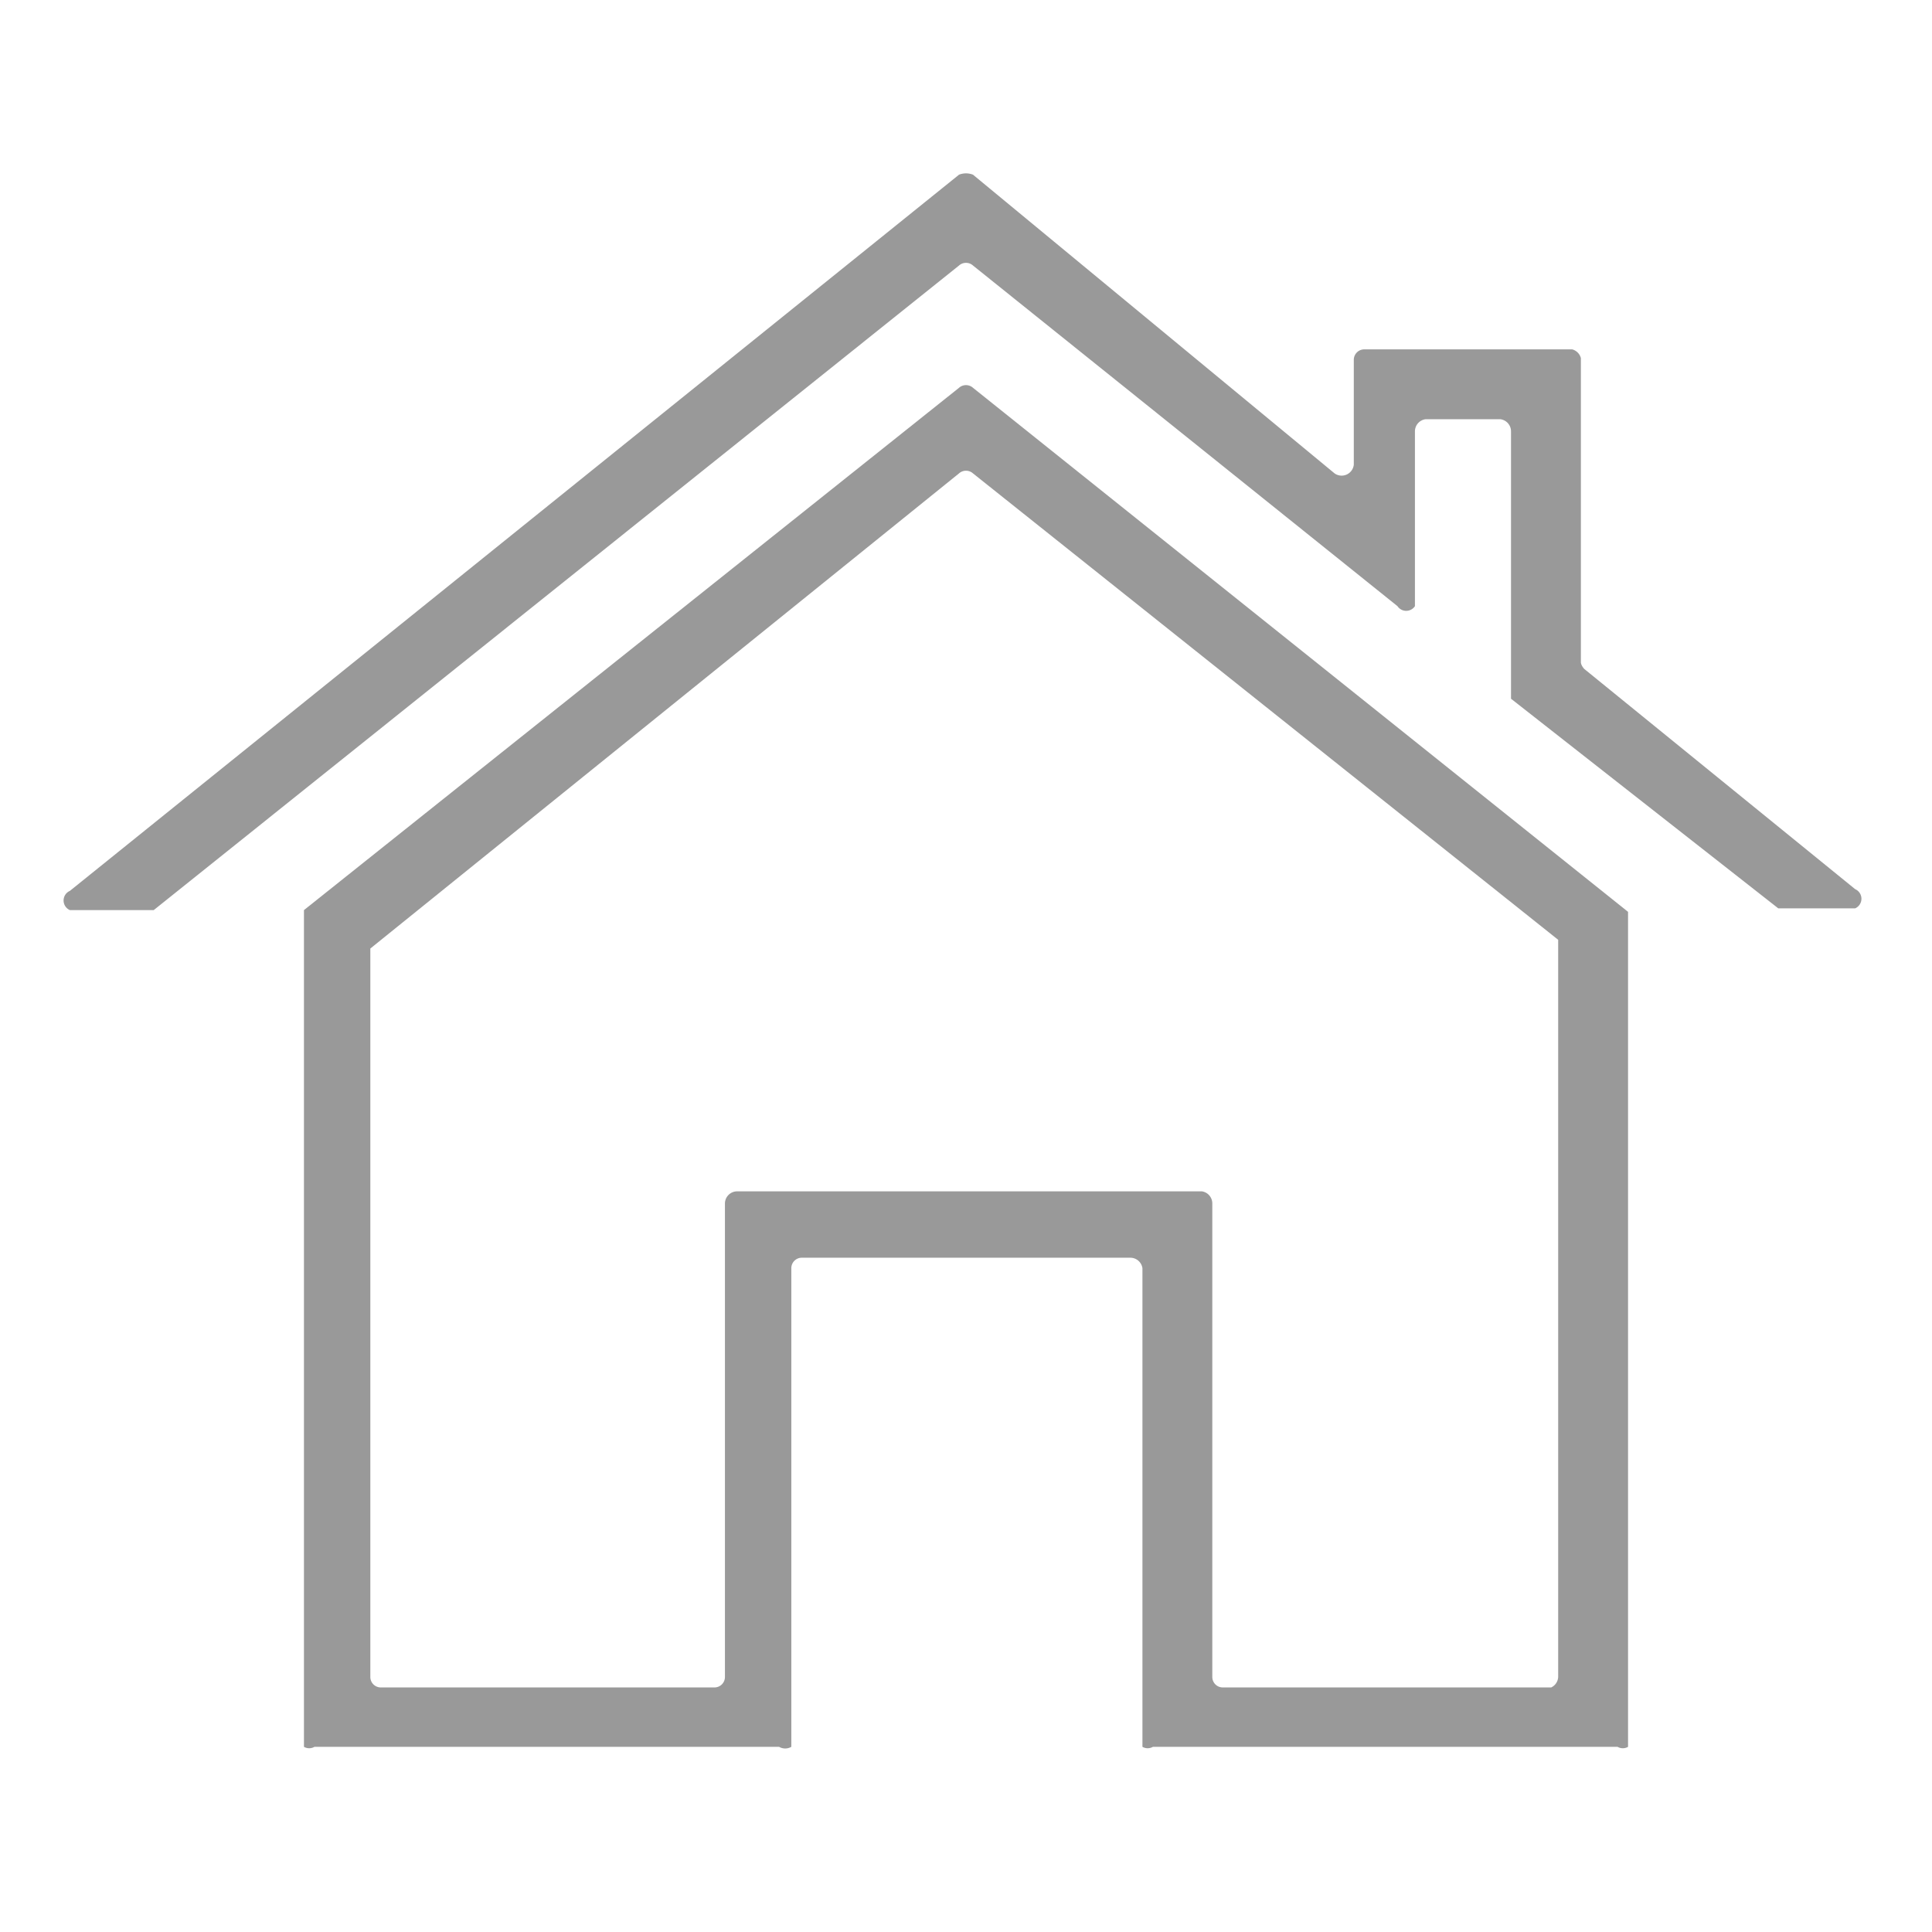 <svg id="Layer_1" data-name="Layer 1" xmlns="http://www.w3.org/2000/svg" viewBox="0 0 11.06 11.06"><defs><style>.cls-1{opacity:0.4;}</style></defs><title>home-ic</title><g class="cls-1"><path d="M9.05,3.79V2.05A.07.07,0,0,0,9,2H7.81a.06.06,0,0,0-.06.06v.6a.07.07,0,0,1-.11.05L5.57,1a.11.11,0,0,0-.08,0L.4,5.1a.06.06,0,0,0,0,.11H.88L5.49,1.52a.06.06,0,0,1,.08,0L8,3.47a.06.06,0,0,0,.1,0v-1a.07.07,0,0,1,.06-.07h.43a.07.07,0,0,1,.06.07V4s0,0,0,0L10.18,5.2h.44a.06.06,0,0,0,0-.11L9.07,3.83S9.05,3.81,9.05,3.79Z"/><path d="M1.74,5.21h0V10A.06.06,0,0,0,1.8,10H4.46A.07.07,0,0,0,4.53,10V7.26a.06.06,0,0,1,.06-.06H6.47a.07.07,0,0,1,.07.06V10A.06.06,0,0,0,6.6,10H9.26A.06.06,0,0,0,9.32,10V5.22h0l-3.75-3a.06.06,0,0,0-.08,0ZM8.88,9.66H7a.06.06,0,0,1-.06-.06V6.89a.07.07,0,0,0-.06-.07H4.22a.07.07,0,0,0-.07.07V9.6a.06.06,0,0,1-.06.06H2.18a.06.06,0,0,1-.06-.06V5.43s0,0,0,0L5.49,2.71a.06.06,0,0,1,.08,0L8.92,5.38a.05.05,0,0,1,0,0V9.6A.07.07,0,0,1,8.88,9.66Z"/></g></svg>